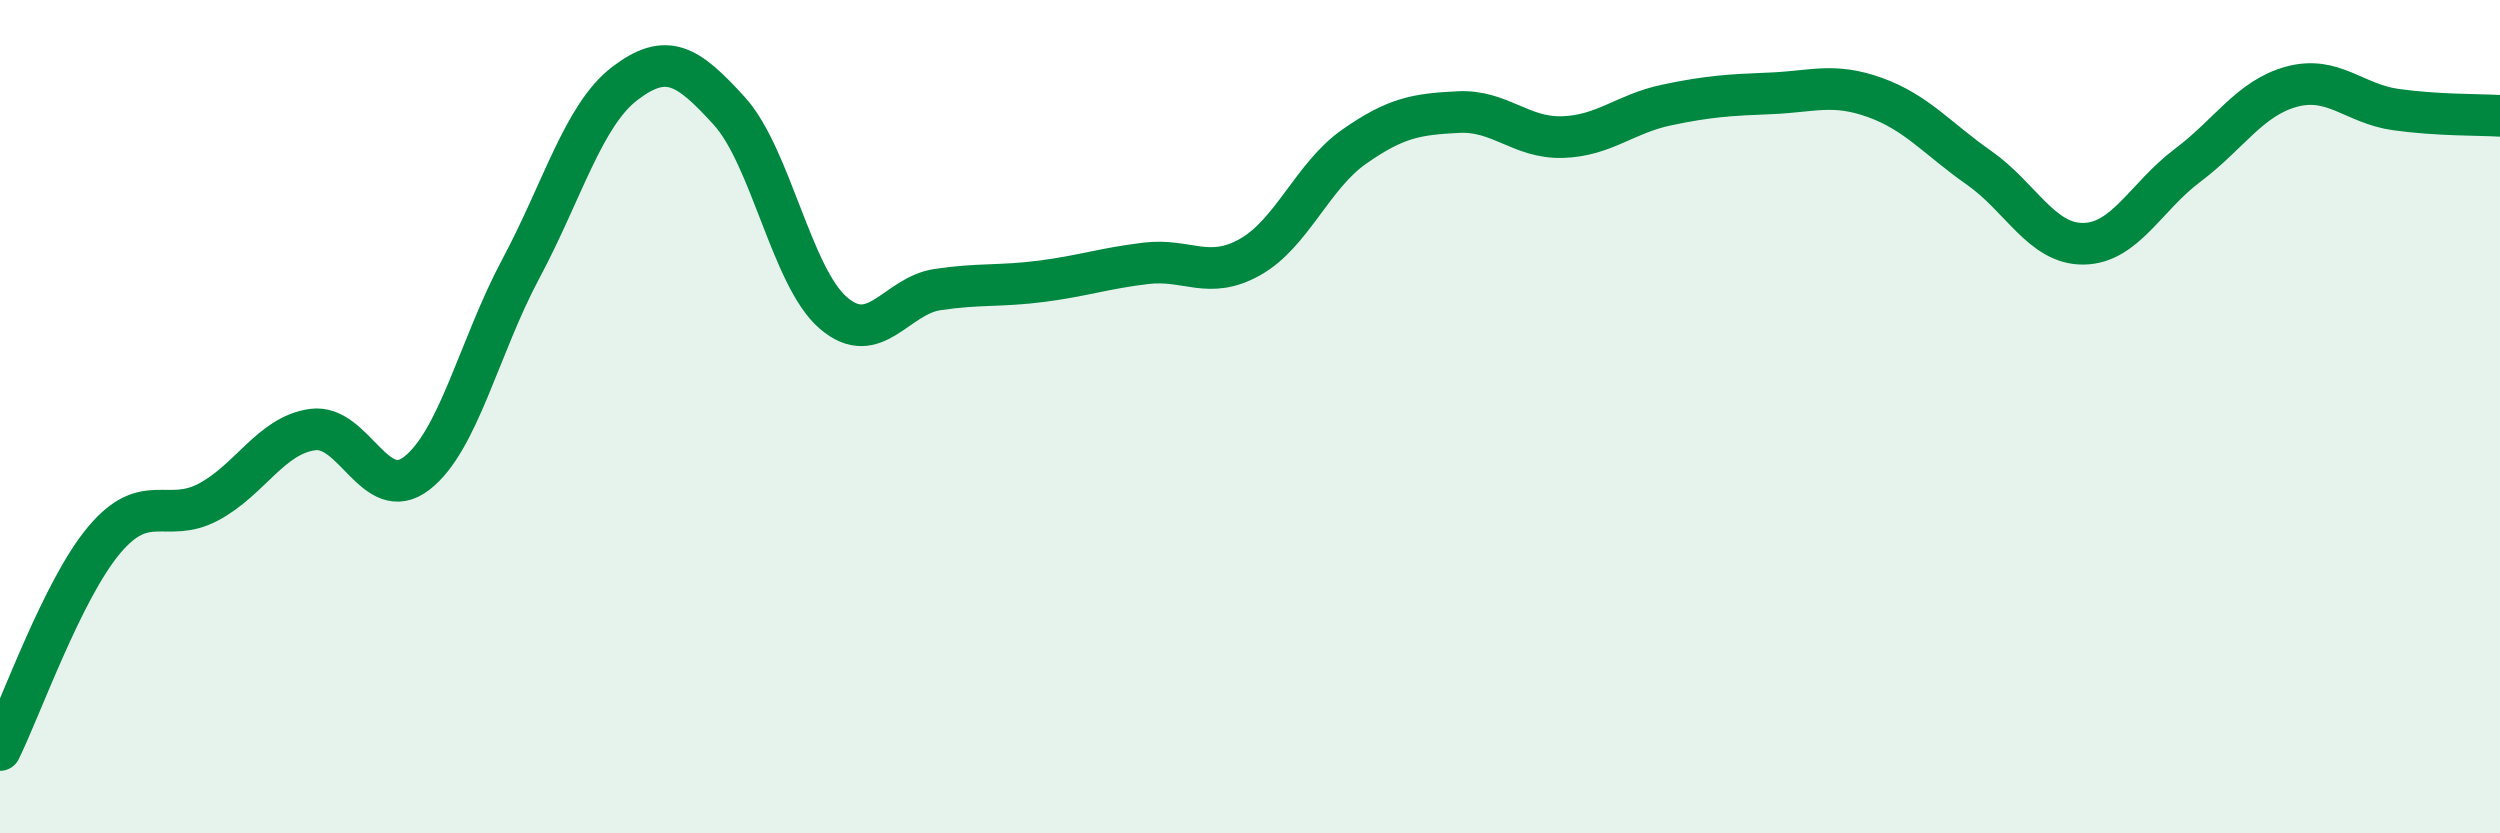 
    <svg width="60" height="20" viewBox="0 0 60 20" xmlns="http://www.w3.org/2000/svg">
      <path
        d="M 0,18 C 0.5,16.99 1.5,14.15 2.5,12.96 C 3.5,11.77 4,12.58 5,12.05 C 6,11.52 6.5,10.45 7.5,10.31 C 8.5,10.17 9,12.13 10,11.36 C 11,10.59 11.5,8.32 12.5,6.45 C 13.5,4.58 14,2.76 15,2 C 16,1.24 16.5,1.56 17.5,2.66 C 18.5,3.76 19,6.65 20,7.51 C 21,8.37 21.5,7.1 22.5,6.95 C 23.5,6.8 24,6.88 25,6.75 C 26,6.62 26.5,6.44 27.5,6.32 C 28.5,6.2 29,6.73 30,6.17 C 31,5.61 31.5,4.22 32.5,3.52 C 33.5,2.82 34,2.74 35,2.69 C 36,2.64 36.5,3.32 37.5,3.29 C 38.5,3.26 39,2.73 40,2.52 C 41,2.31 41.5,2.28 42.5,2.24 C 43.5,2.2 44,1.98 45,2.34 C 46,2.7 46.5,3.33 47.5,4.03 C 48.5,4.73 49,5.86 50,5.85 C 51,5.84 51.5,4.72 52.5,3.97 C 53.5,3.22 54,2.35 55,2.08 C 56,1.81 56.5,2.49 57.5,2.63 C 58.5,2.77 59.5,2.75 60,2.78L60 20L0 20Z"
        fill="#008740"
        opacity="0.1"
        stroke-linecap="round"
        stroke-linejoin="round"
      />
      <path
        d="M 0,18 C 0.5,16.99 1.5,14.15 2.5,12.96 C 3.5,11.77 4,12.58 5,12.05 C 6,11.52 6.5,10.45 7.5,10.31 C 8.5,10.17 9,12.13 10,11.36 C 11,10.59 11.5,8.32 12.5,6.45 C 13.5,4.58 14,2.76 15,2 C 16,1.24 16.5,1.56 17.5,2.66 C 18.5,3.76 19,6.65 20,7.51 C 21,8.37 21.5,7.1 22.5,6.95 C 23.5,6.8 24,6.88 25,6.75 C 26,6.62 26.5,6.44 27.5,6.32 C 28.5,6.2 29,6.73 30,6.17 C 31,5.61 31.5,4.22 32.5,3.52 C 33.5,2.82 34,2.74 35,2.69 C 36,2.64 36.5,3.32 37.5,3.29 C 38.5,3.26 39,2.73 40,2.52 C 41,2.31 41.5,2.28 42.5,2.24 C 43.5,2.2 44,1.98 45,2.34 C 46,2.7 46.5,3.33 47.5,4.03 C 48.5,4.73 49,5.86 50,5.85 C 51,5.84 51.5,4.72 52.5,3.97 C 53.5,3.22 54,2.35 55,2.08 C 56,1.81 56.5,2.49 57.5,2.63 C 58.5,2.77 59.5,2.75 60,2.78"
        stroke="#008740"
        stroke-width="1"
        fill="none"
        stroke-linecap="round"
        stroke-linejoin="round"
      />
    </svg>
  